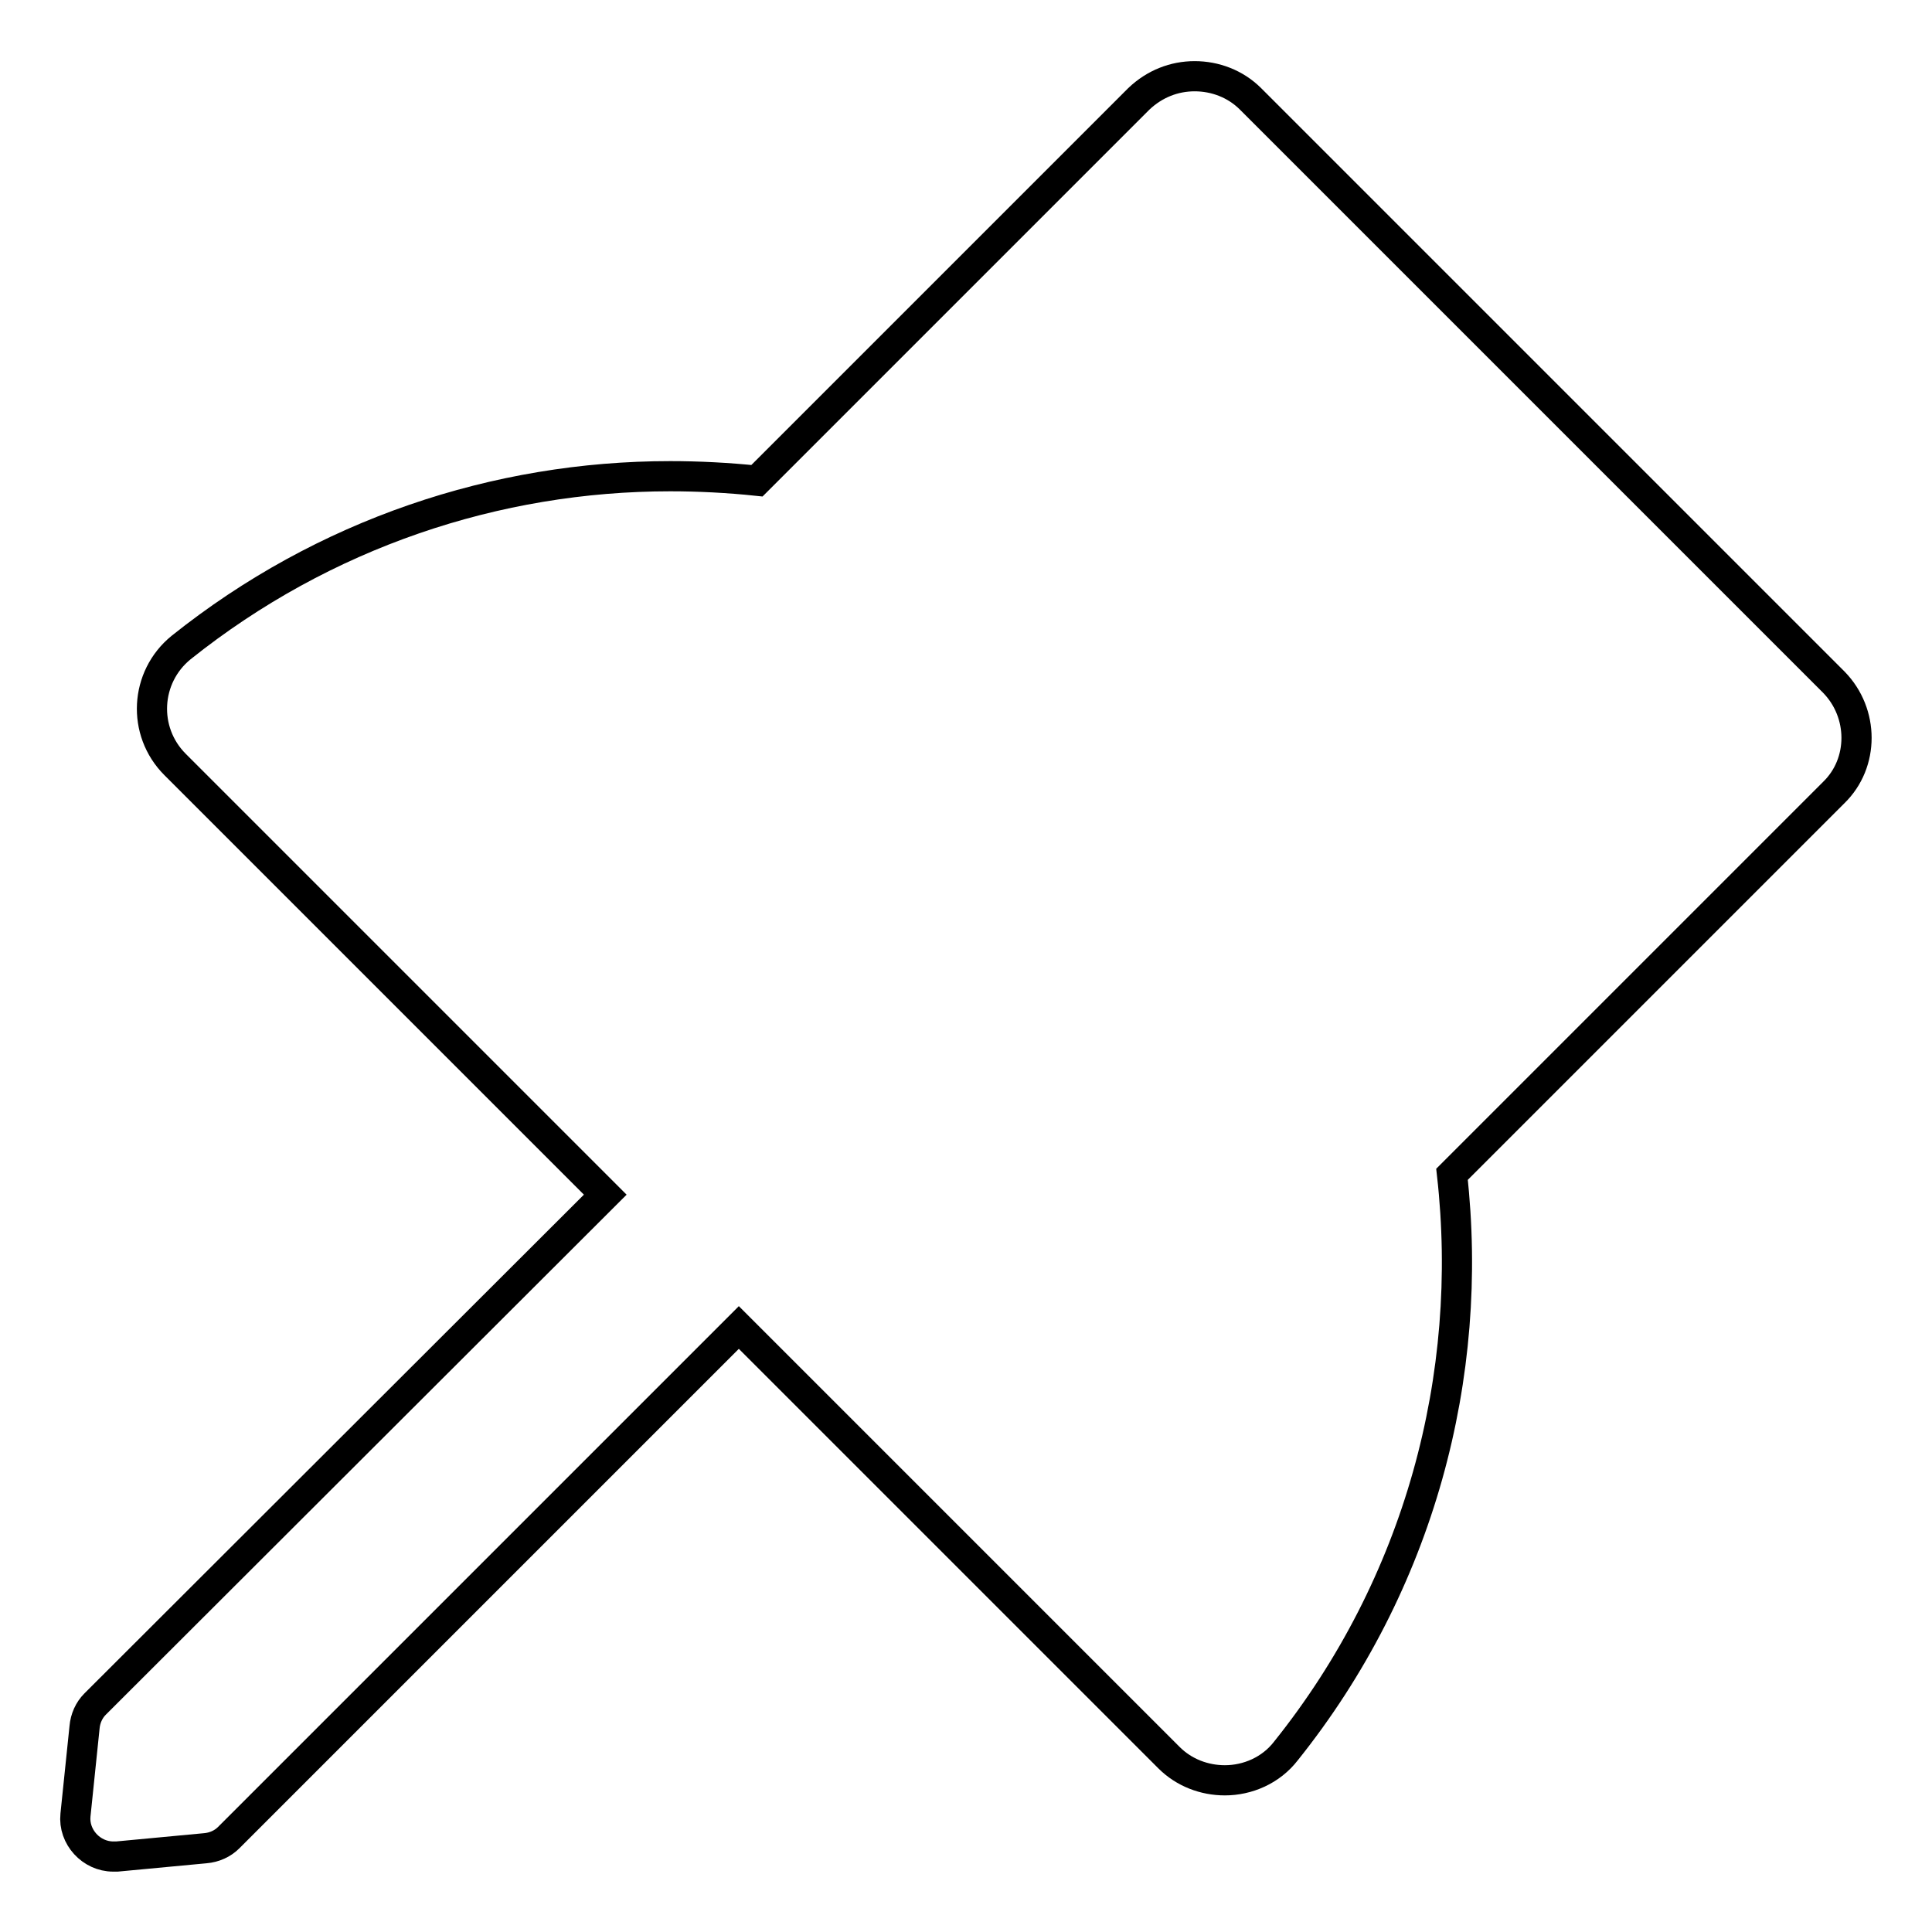 <?xml version="1.0" encoding="utf-8"?>
<!-- Svg Vector Icons : http://www.onlinewebfonts.com/icon -->
<!DOCTYPE svg PUBLIC "-//W3C//DTD SVG 1.1//EN" "http://www.w3.org/Graphics/SVG/1.1/DTD/svg11.dtd">
<svg version="1.1" xmlns="http://www.w3.org/2000/svg" xmlns:xlink="http://www.w3.org/1999/xlink" x="0px" y="0px" viewBox="0 0 256 256" enable-background="new 0 0 256 256" xml:space="preserve">
<g> <path stroke-width="4" fill-opacity="0" stroke="#000000"  d="M243,90.4l-77.3-77.3c-2-2-4.7-3-7.4-3s-5.3,1-7.4,3l-50.6,50.6c-3.8-0.4-7.7-0.6-11.5-0.6 c-23,0-45.9,7.6-64.8,22.7c-4.8,3.9-5.2,11.1-0.8,15.5l57,57l-67.6,67.5c-0.8,0.8-1.3,1.9-1.4,3.1L10,240.5c-0.3,2.9,2.1,5.5,5,5.5 c0.2,0,0.3,0,0.5,0l11.7-1.1c1.2-0.1,2.3-0.6,3.1-1.4l67.6-67.6l57,57c2,2,4.7,3,7.4,3c3,0,6.1-1.3,8.1-3.9 c17.7-22.1,25-49.7,22-76.4l50.6-50.6C247,101.1,247,94.5,243,90.4L243,90.4z"/></g>
</svg>